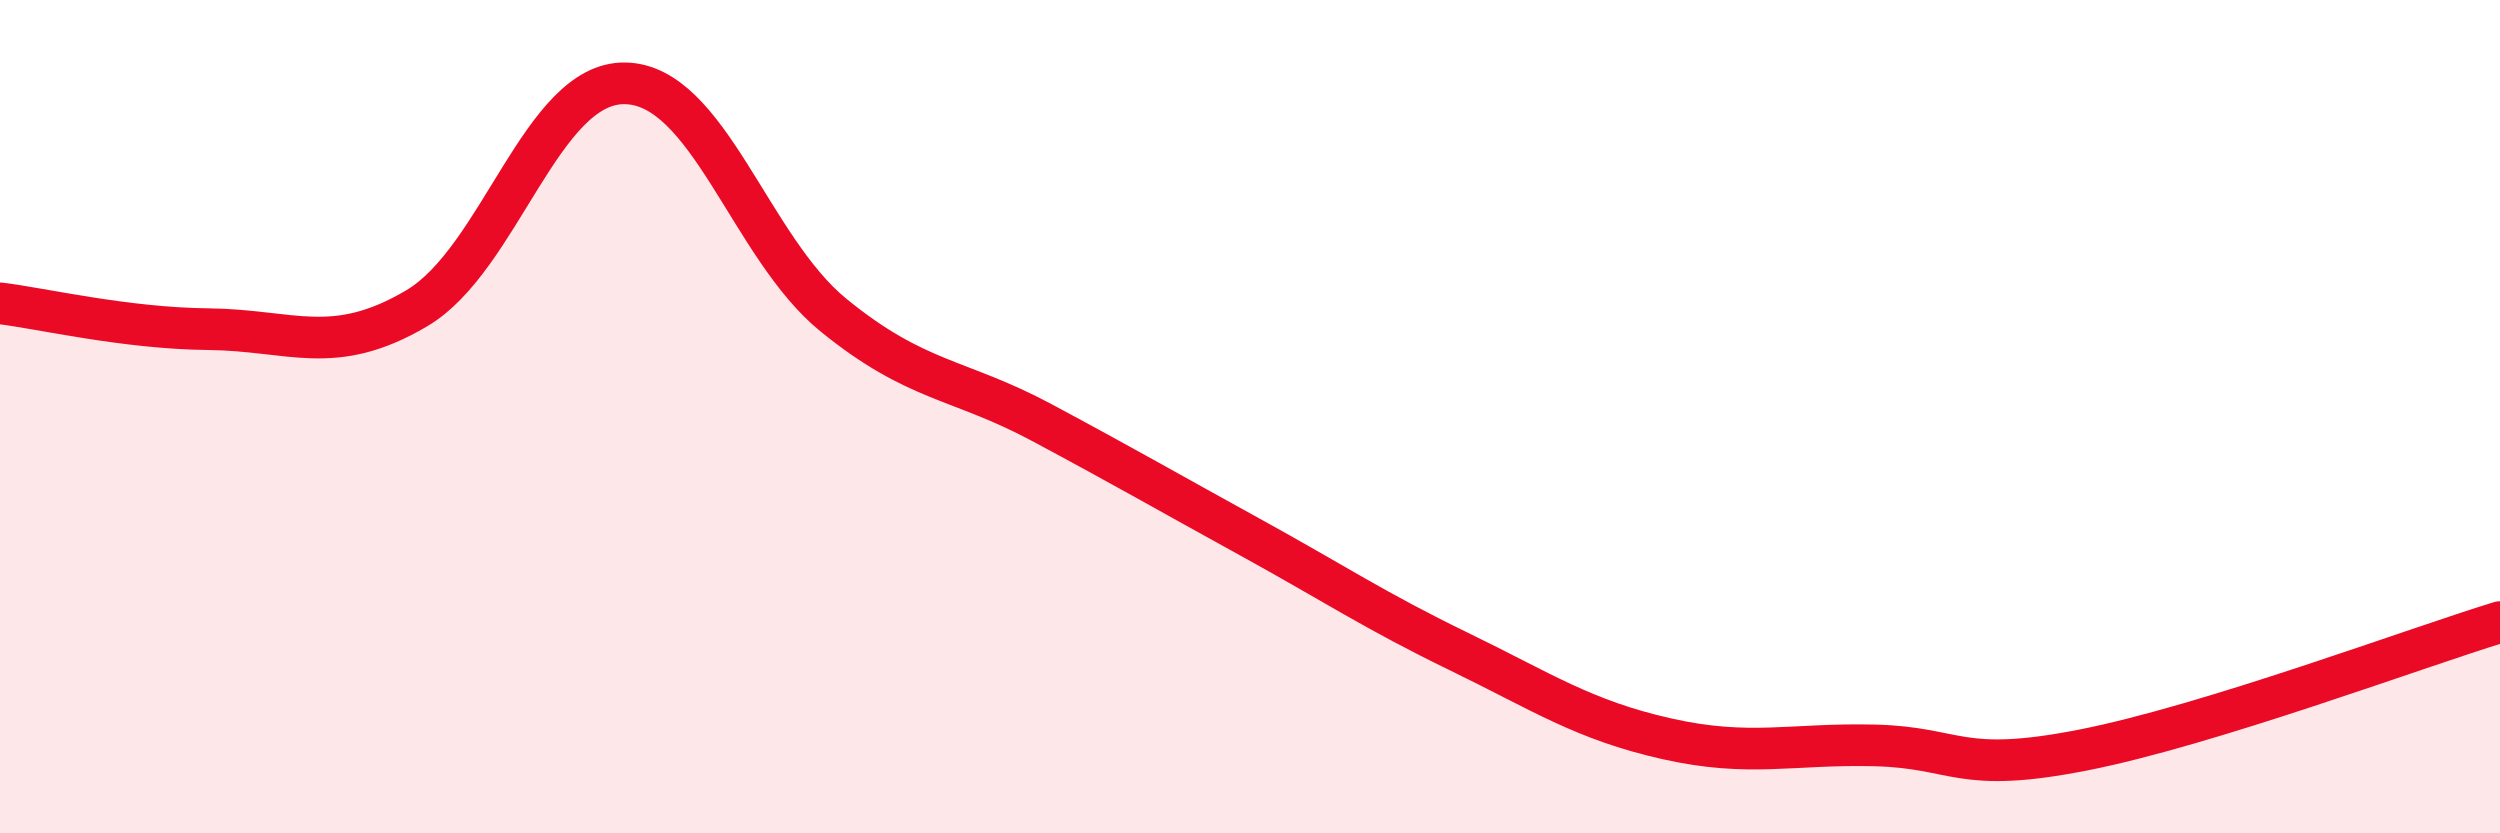 
    <svg width="60" height="20" viewBox="0 0 60 20" xmlns="http://www.w3.org/2000/svg">
      <path
        d="M 0,7.28 C 1,7.4 3,7.88 5,7.9 C 7,7.92 8,8.58 10,7.4 C 12,6.22 13,1.97 15,2 C 17,2.03 18,5.93 20,7.56 C 22,9.19 23,9.07 25,10.14 C 27,11.21 28,11.79 30,12.89 C 32,13.99 33,14.66 35,15.63 C 37,16.6 38,17.28 40,17.73 C 42,18.18 43,17.84 45,17.89 C 47,17.94 47,18.59 50,18 C 53,17.41 58,15.54 60,14.93L60 20L0 20Z"
        fill="#EB0A25"
        opacity="0.1"
        stroke-linecap="round"
        stroke-linejoin="round"
      />
      <path
        d="M 0,7.28 C 1,7.4 3,7.88 5,7.9 C 7,7.92 8,8.58 10,7.4 C 12,6.22 13,1.97 15,2 C 17,2.03 18,5.93 20,7.56 C 22,9.19 23,9.07 25,10.14 C 27,11.21 28,11.79 30,12.89 C 32,13.99 33,14.66 35,15.63 C 37,16.6 38,17.28 40,17.73 C 42,18.18 43,17.84 45,17.89 C 47,17.94 47,18.59 50,18 C 53,17.41 58,15.54 60,14.93"
        stroke="#EB0A25"
        stroke-width="1"
        fill="none"
        stroke-linecap="round"
        stroke-linejoin="round"
      />
    </svg>
  